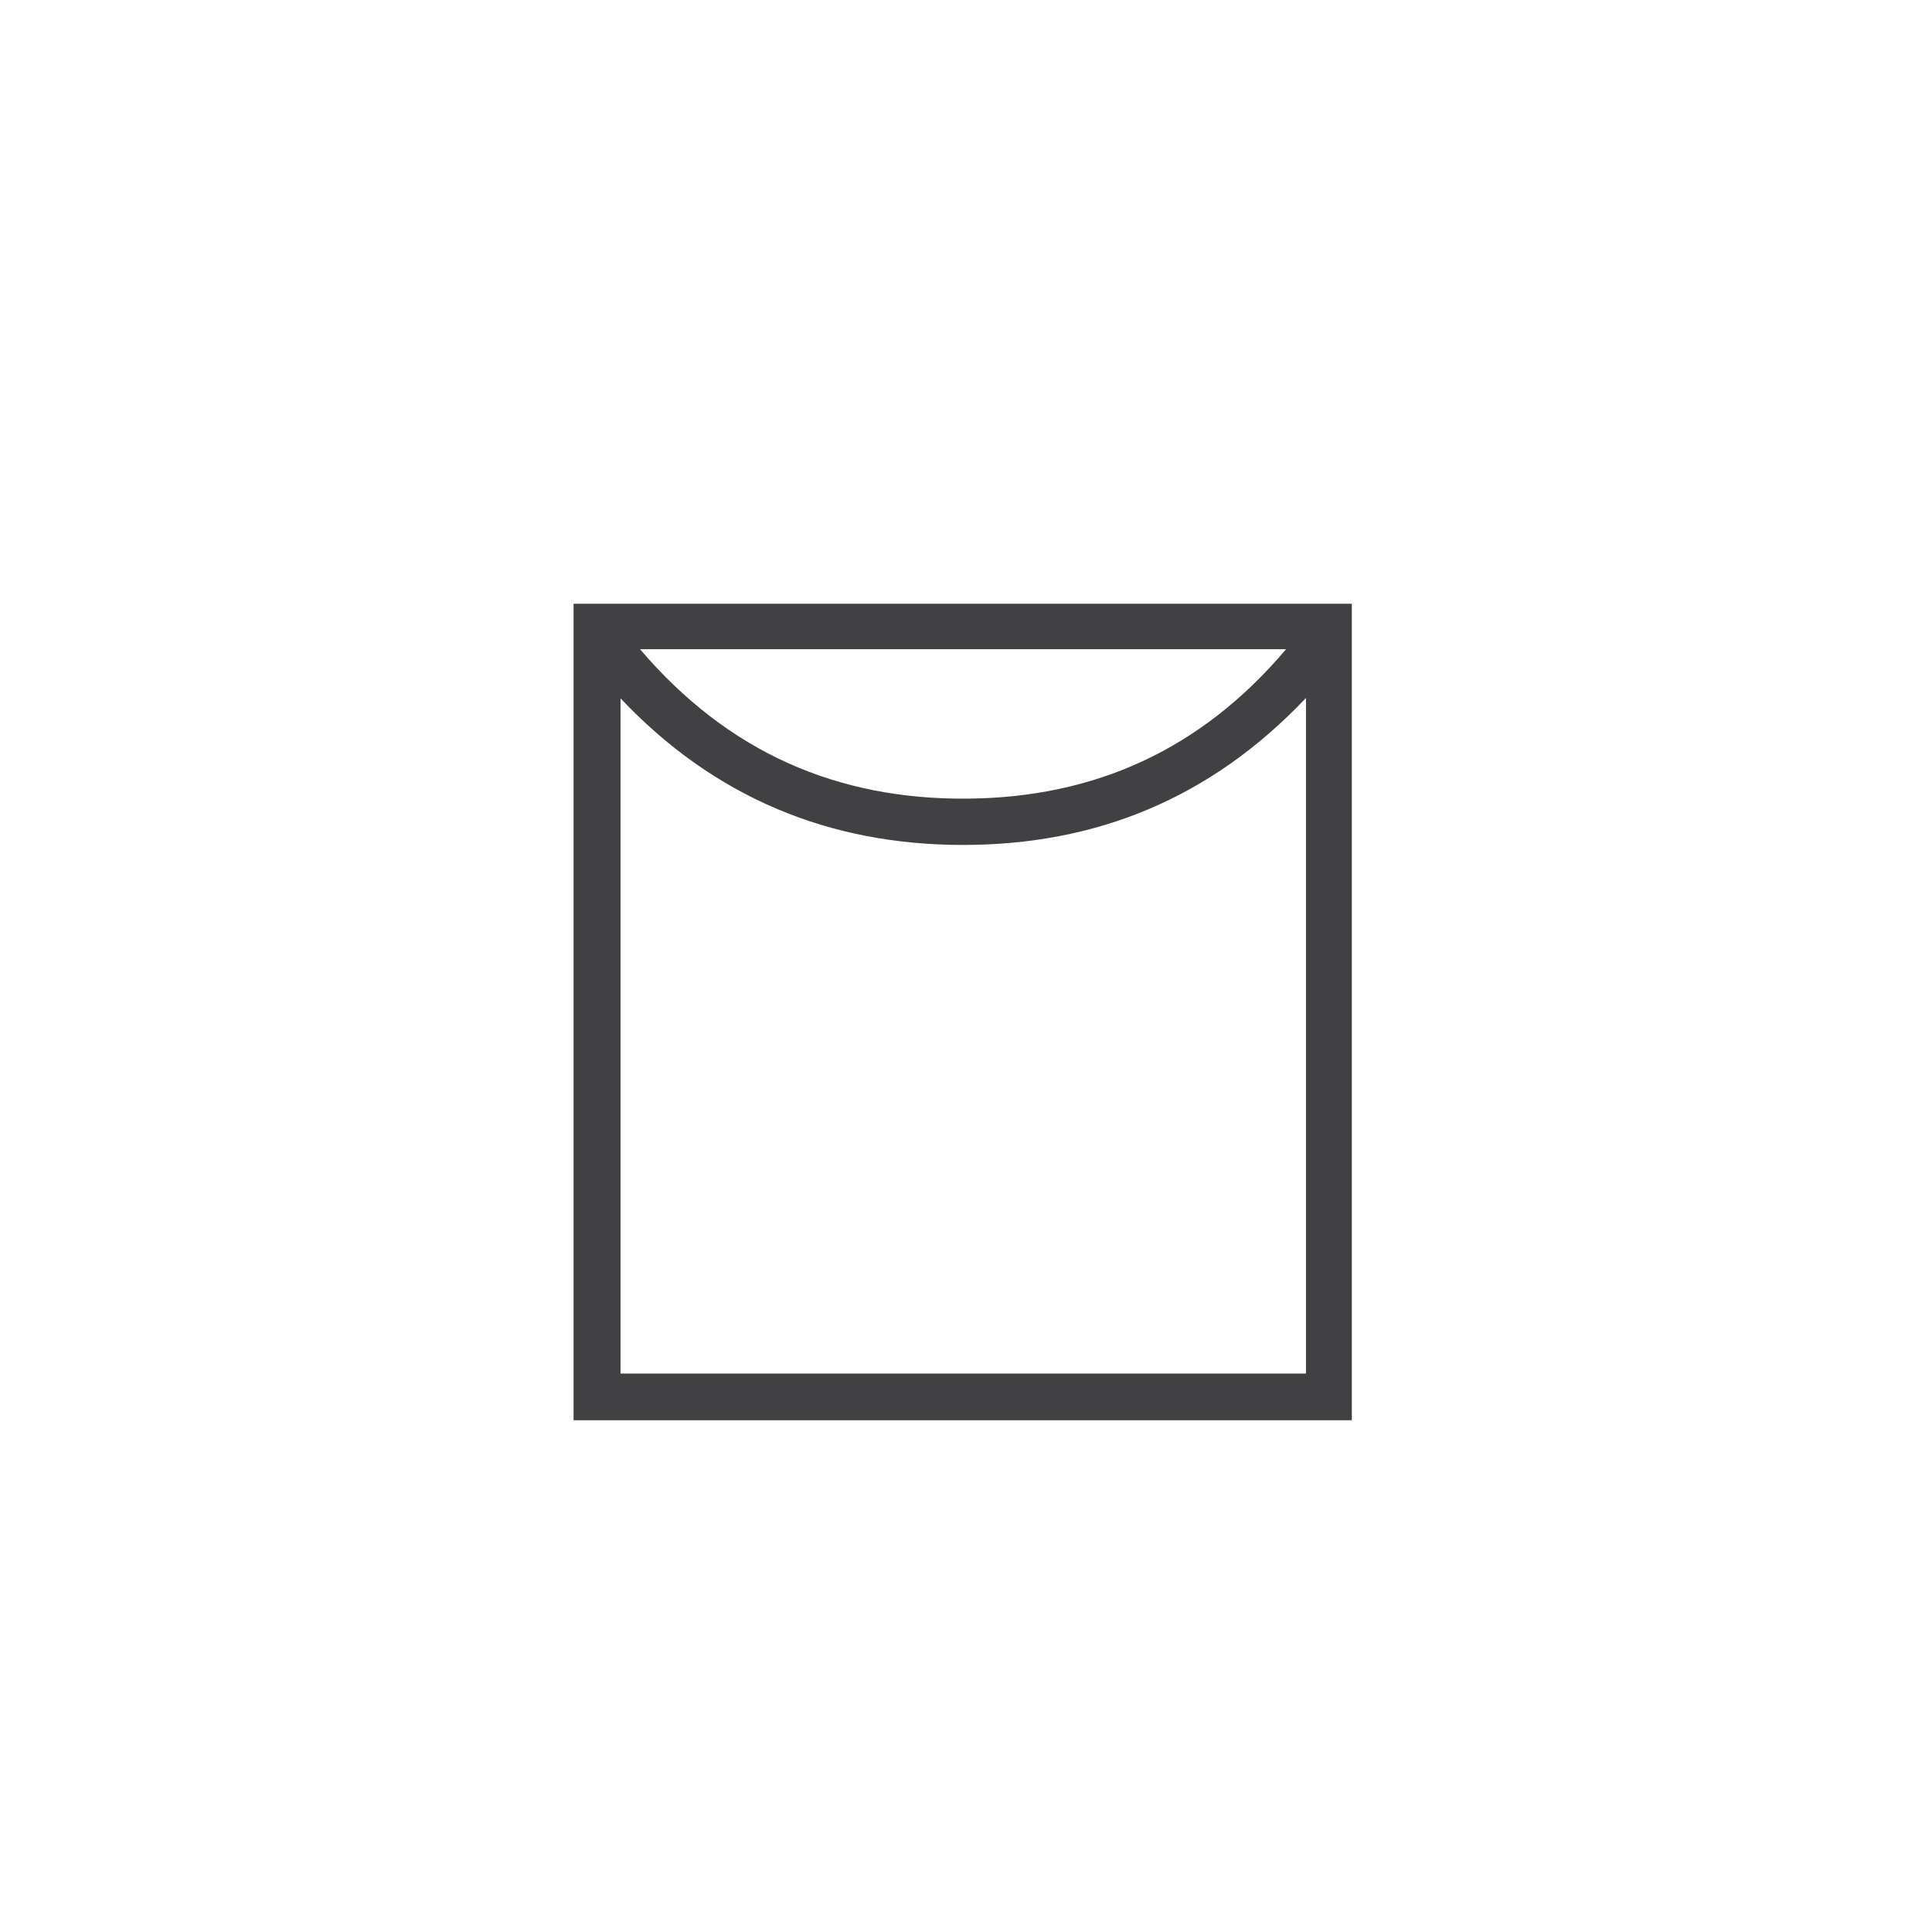 <?xml version="1.0" encoding="UTF-8"?>
<svg width="64px" height="64px" viewBox="0 0 64 64" version="1.1" xmlns="http://www.w3.org/2000/svg" xmlns:xlink="http://www.w3.org/1999/xlink">
    <defs>
        <polygon id="path-1" points="0 0.001 25.781 0.001 25.781 27.048 0 27.048"></polygon>
    </defs>
    <g id="care-icon/hang-dry_default" stroke="none" stroke-width="1" fill="none" fill-rule="evenodd">
        <g id="Group" transform="translate(19, 20)">
            <path d="M2.202,1.506 C5.12,4.927 8.738,6.493 13.046,6.456 C17.256,6.421 20.783,4.841 23.602,1.506 L2.202,1.506 Z M24.262,3.121 C21.108,6.45 17.307,7.991 12.896,7.99 C8.475,7.988 4.666,6.423 1.556,3.134 L1.556,25.501 L24.262,25.501 L24.262,3.121 Z M0,27.048 L25.781,27.048 L25.781,0.001 L0,0.001 L0,27.048 Z" fill="#414042"></path>
        </g>
    </g>
</svg>
